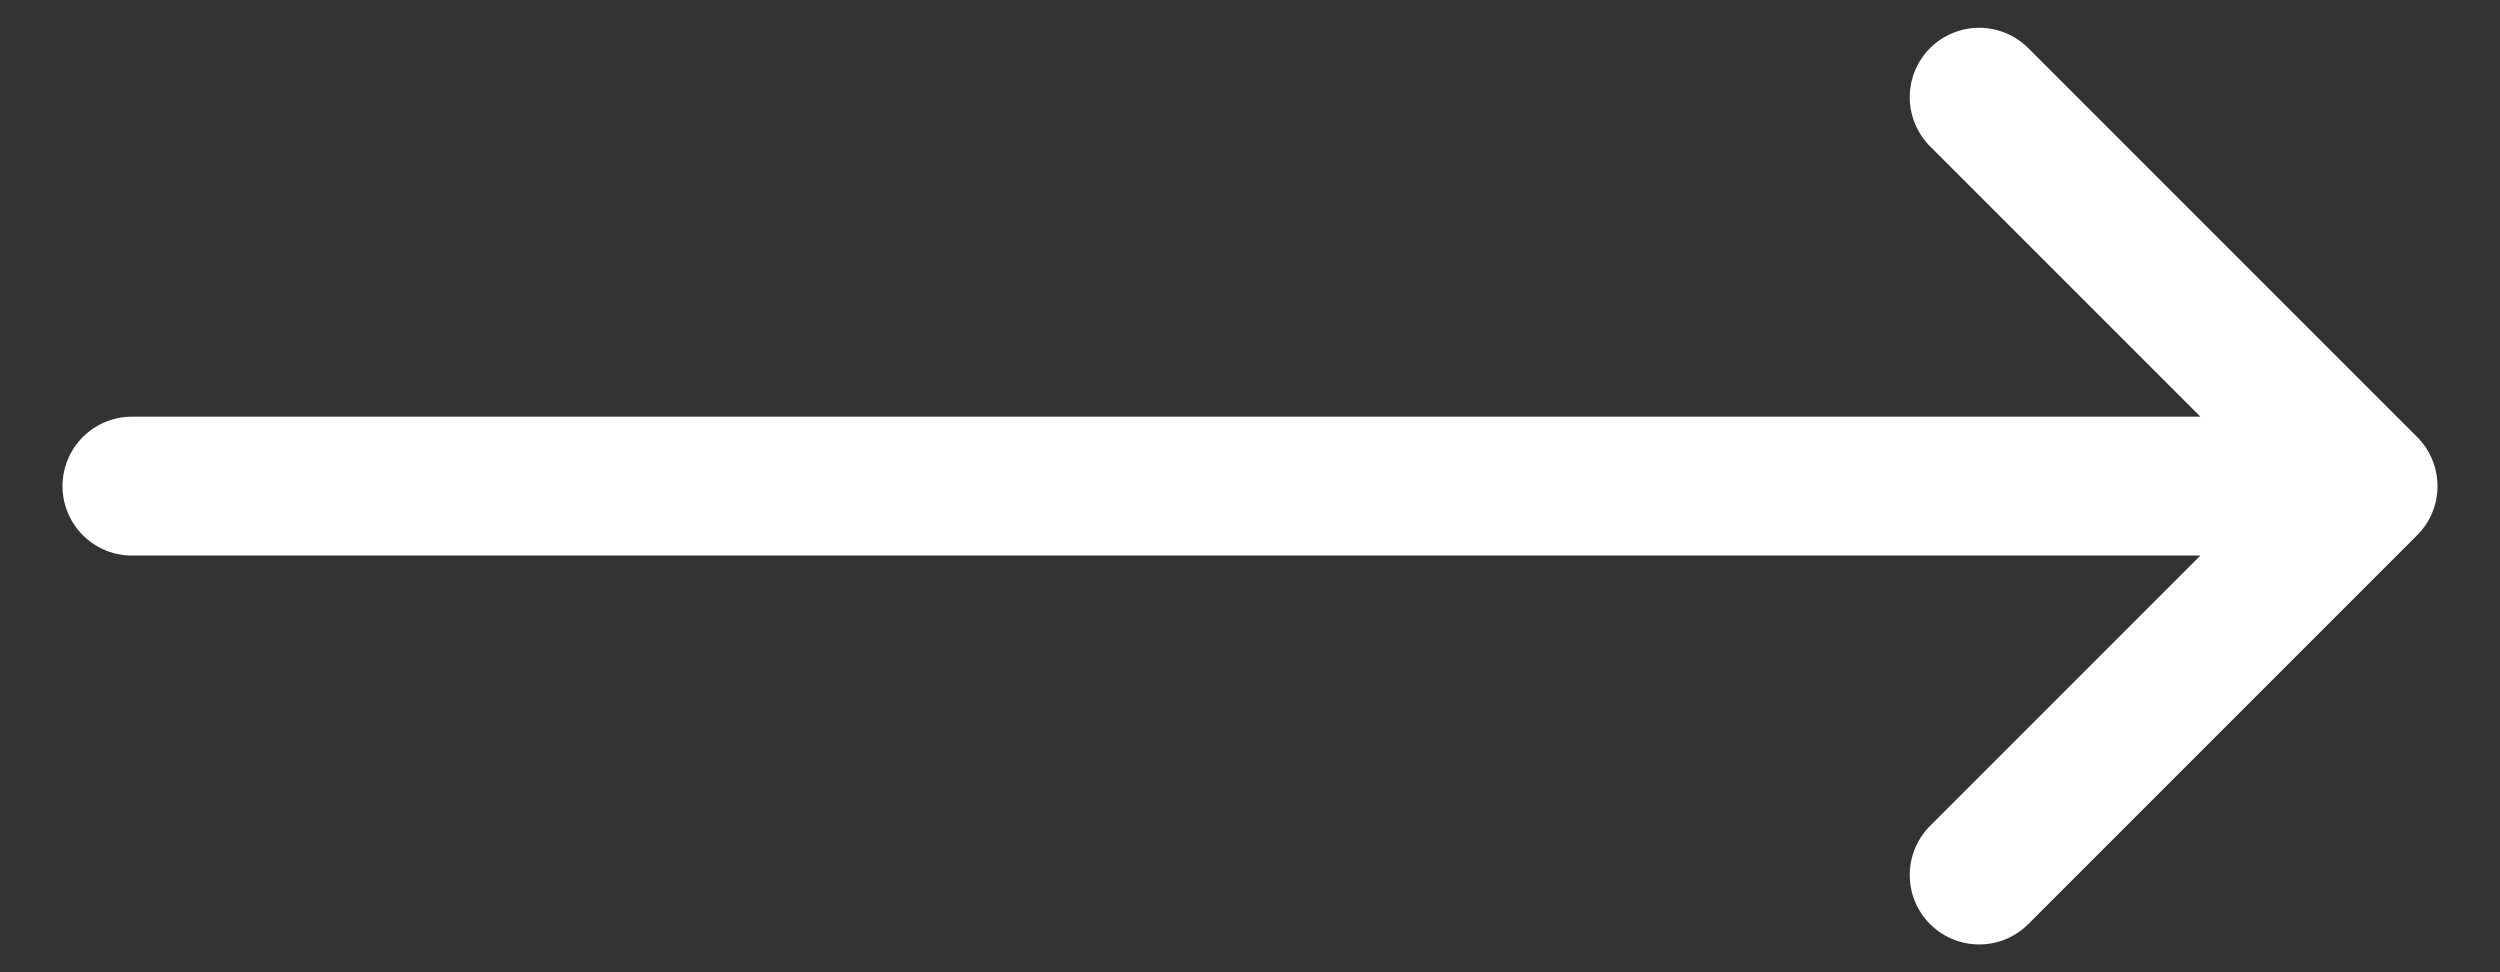 <svg width="36" height="14" viewBox="0 0 36 14" fill="none" xmlns="http://www.w3.org/2000/svg">
<rect x="0" y="0" width="36" height="14" fill="#333333" stroke="none"/>
<g clip-path="url(#clip0_249_1533)">
<path d="M28.5 12.6L34.1 7M34.1 7L28.5 1.4M34.1 7L1.9 7" stroke="white" stroke-width="2" stroke-linecap="round" stroke-linejoin="round"/>
</g>
<defs>
<clipPath id="clip0_249_1533">
<rect width="14" height="35" fill="white" transform="matrix(-4.4997e-08 -1 -1 4.24625e-08 35.5 14)"/>
</clipPath>
</defs>
</svg>
